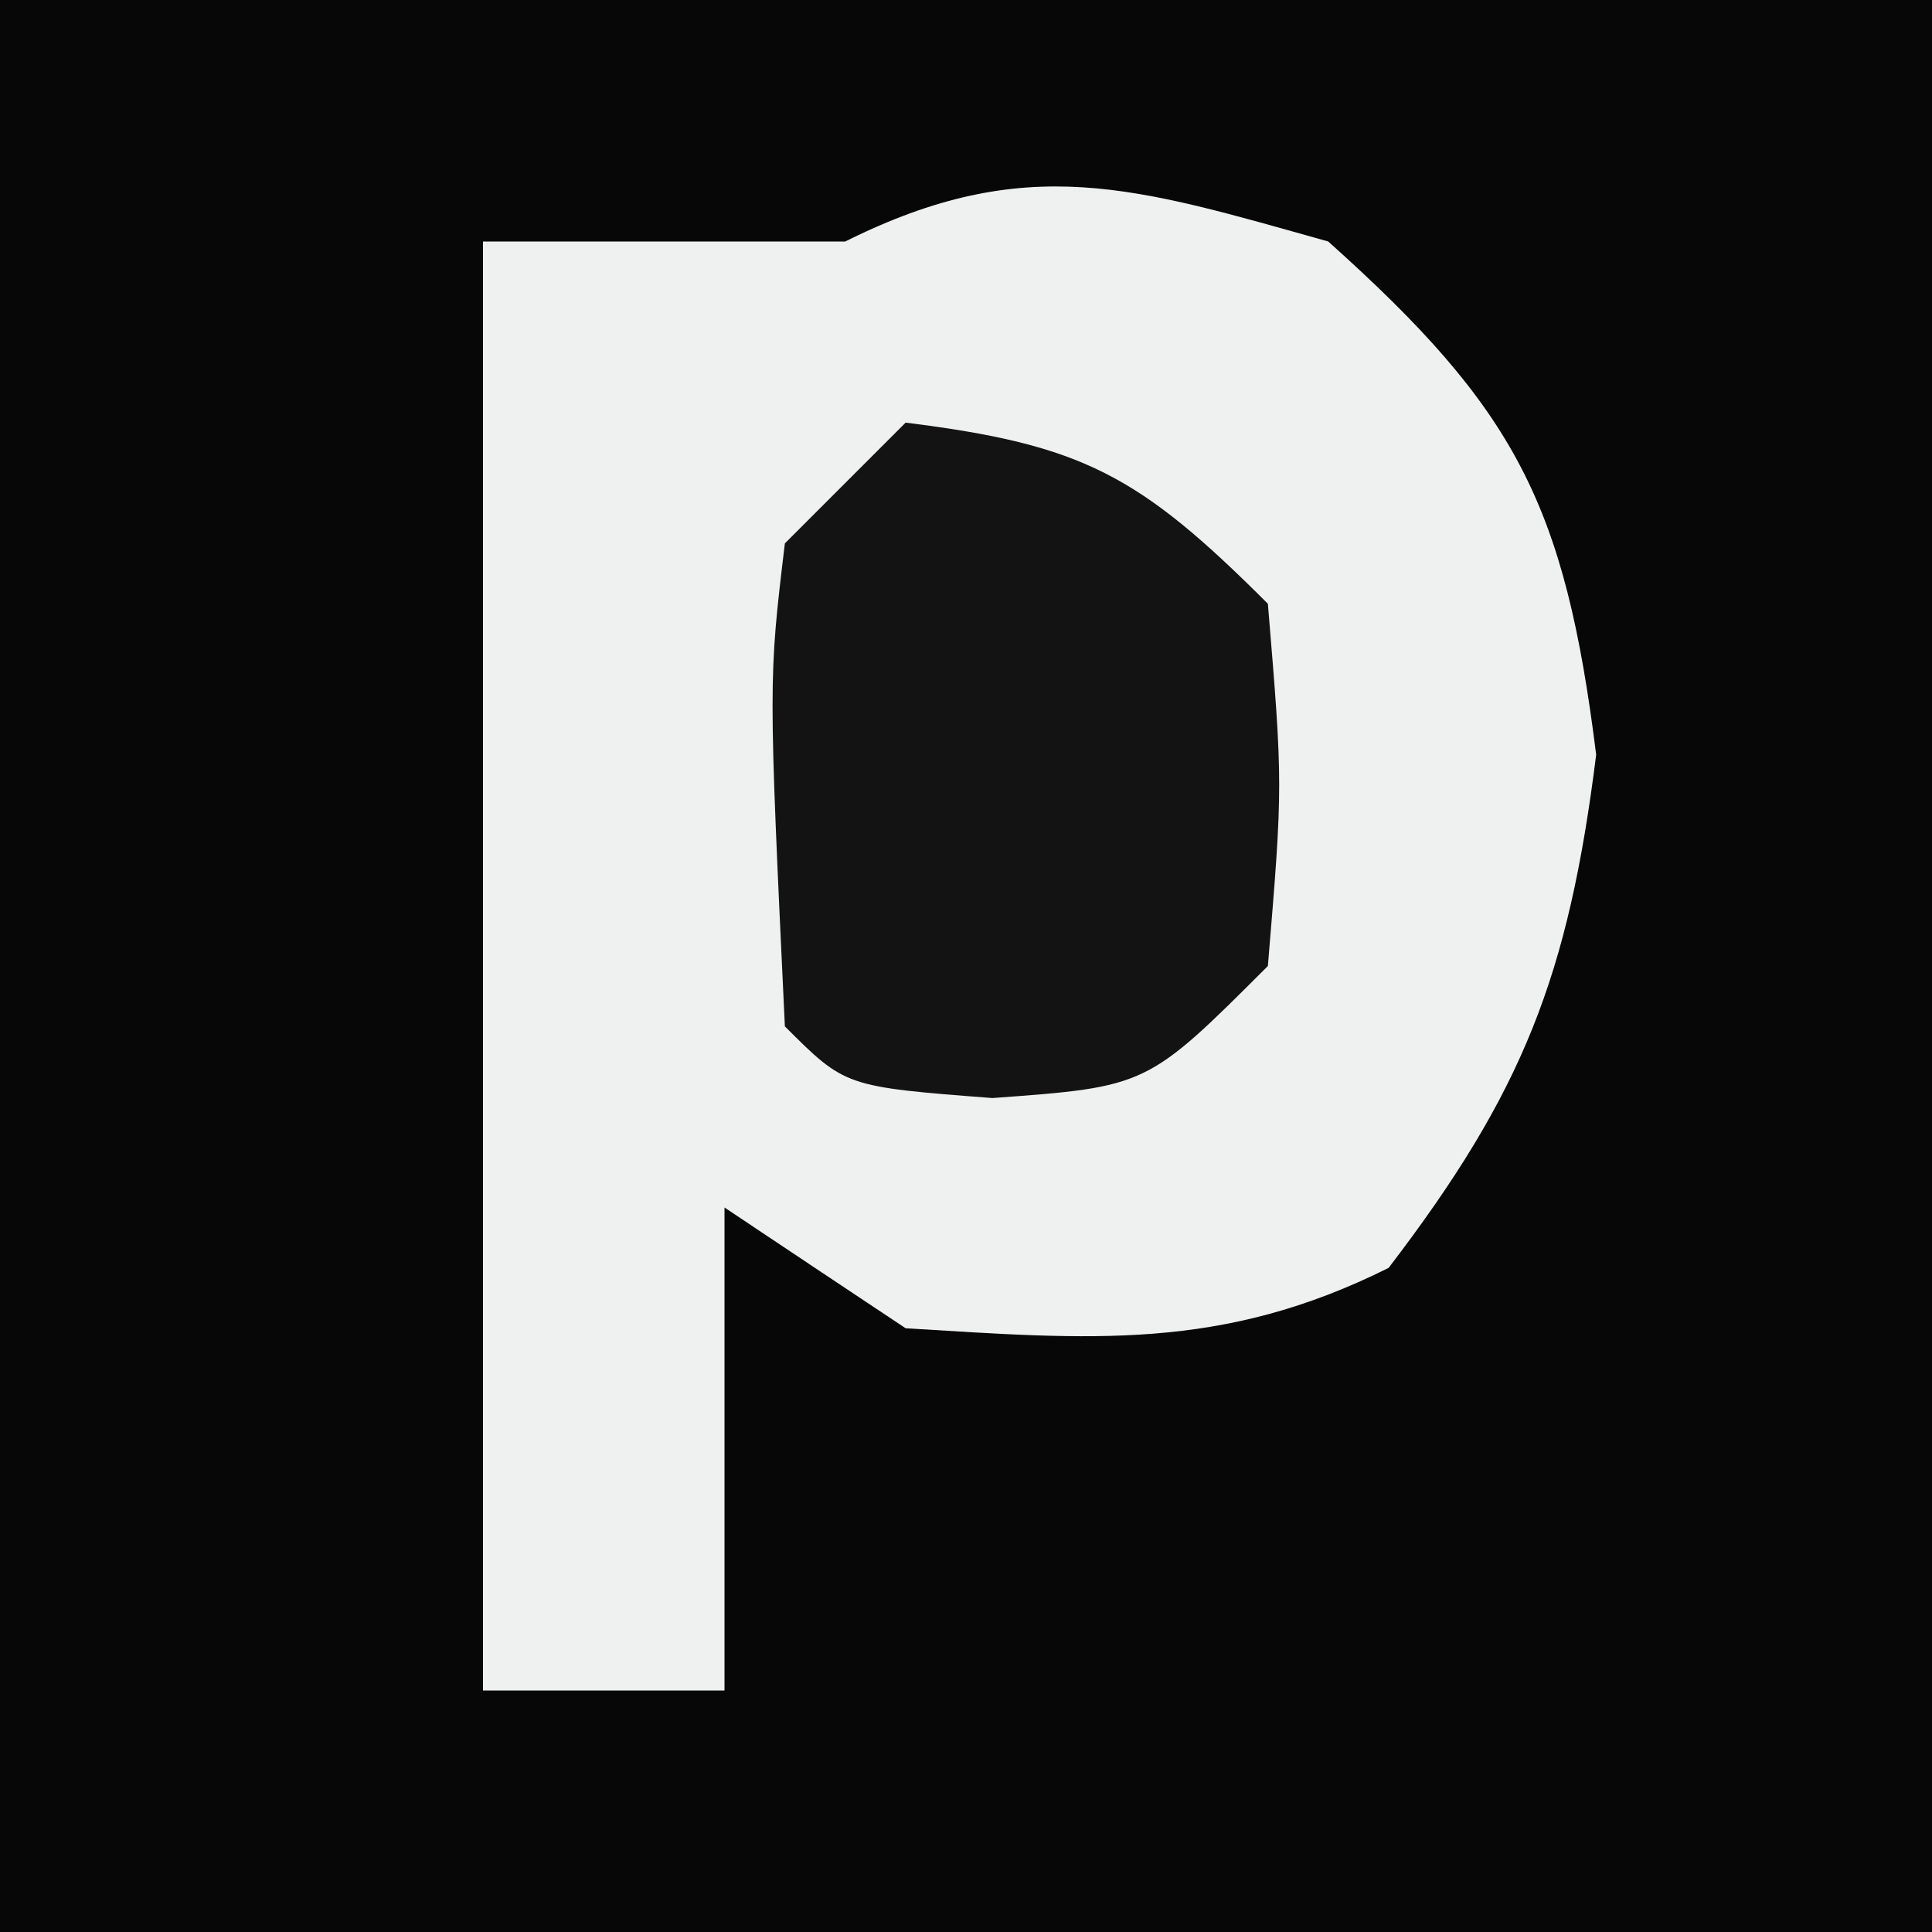<?xml version="1.0" encoding="UTF-8"?>
<svg xmlns="http://www.w3.org/2000/svg" xmlns:xlink="http://www.w3.org/1999/xlink" width="40px" height="40px" viewBox="0 0 40 40" version="1.1">
    <rect x="0" y="0" width="40" height="40" fill="#808080" stroke="none"/>
    <g id="surface1">
        <path style=" stroke:none;fill-rule:nonzero;fill:rgb(2.745%,2.745%,2.745%);fill-opacity:1;" d="M 0 0 C 13.199 0 26.398 0 40 0 C 40 13.199 40 26.398 40 40 C 26.801 40 13.602 40 0 40 C 0 26.801 0 13.602 0 0 Z M 0 0 "/>
        <path style=" stroke:none;fill-rule:nonzero;fill:rgb(93.725%,94.118%,94.118%);fill-opacity:1;" d="M 27.5 5 C 31.383 8.477 32.398 10.434 33.047 15.625 C 32.473 20.207 31.535 22.609 28.75 26.25 C 25.285 27.98 22.582 27.734 18.75 27.5 C 17.512 26.676 16.273 25.852 15 25 C 15 28.301 15 31.602 15 35 C 13.352 35 11.699 35 10 35 C 10 25.102 10 15.199 10 5 C 12.477 5 14.949 5 17.5 5 C 21.254 3.125 23.516 3.883 27.5 5 Z M 27.5 5 "/>
        <path style=" stroke:none;fill-rule:nonzero;fill:rgb(7.451%,7.451%,7.451%);fill-opacity:1;" d="M 18.75 8.75 C 22.418 9.207 23.582 9.832 26.25 12.5 C 26.562 16.25 26.562 16.25 26.25 20 C 23.75 22.5 23.75 22.5 20.547 22.734 C 17.5 22.5 17.5 22.5 16.25 21.25 C 15.91 14.078 15.91 14.078 16.25 11.25 C 17.074 10.426 17.898 9.602 18.75 8.75 Z M 18.75 8.75 "/>
    </g>
</svg>